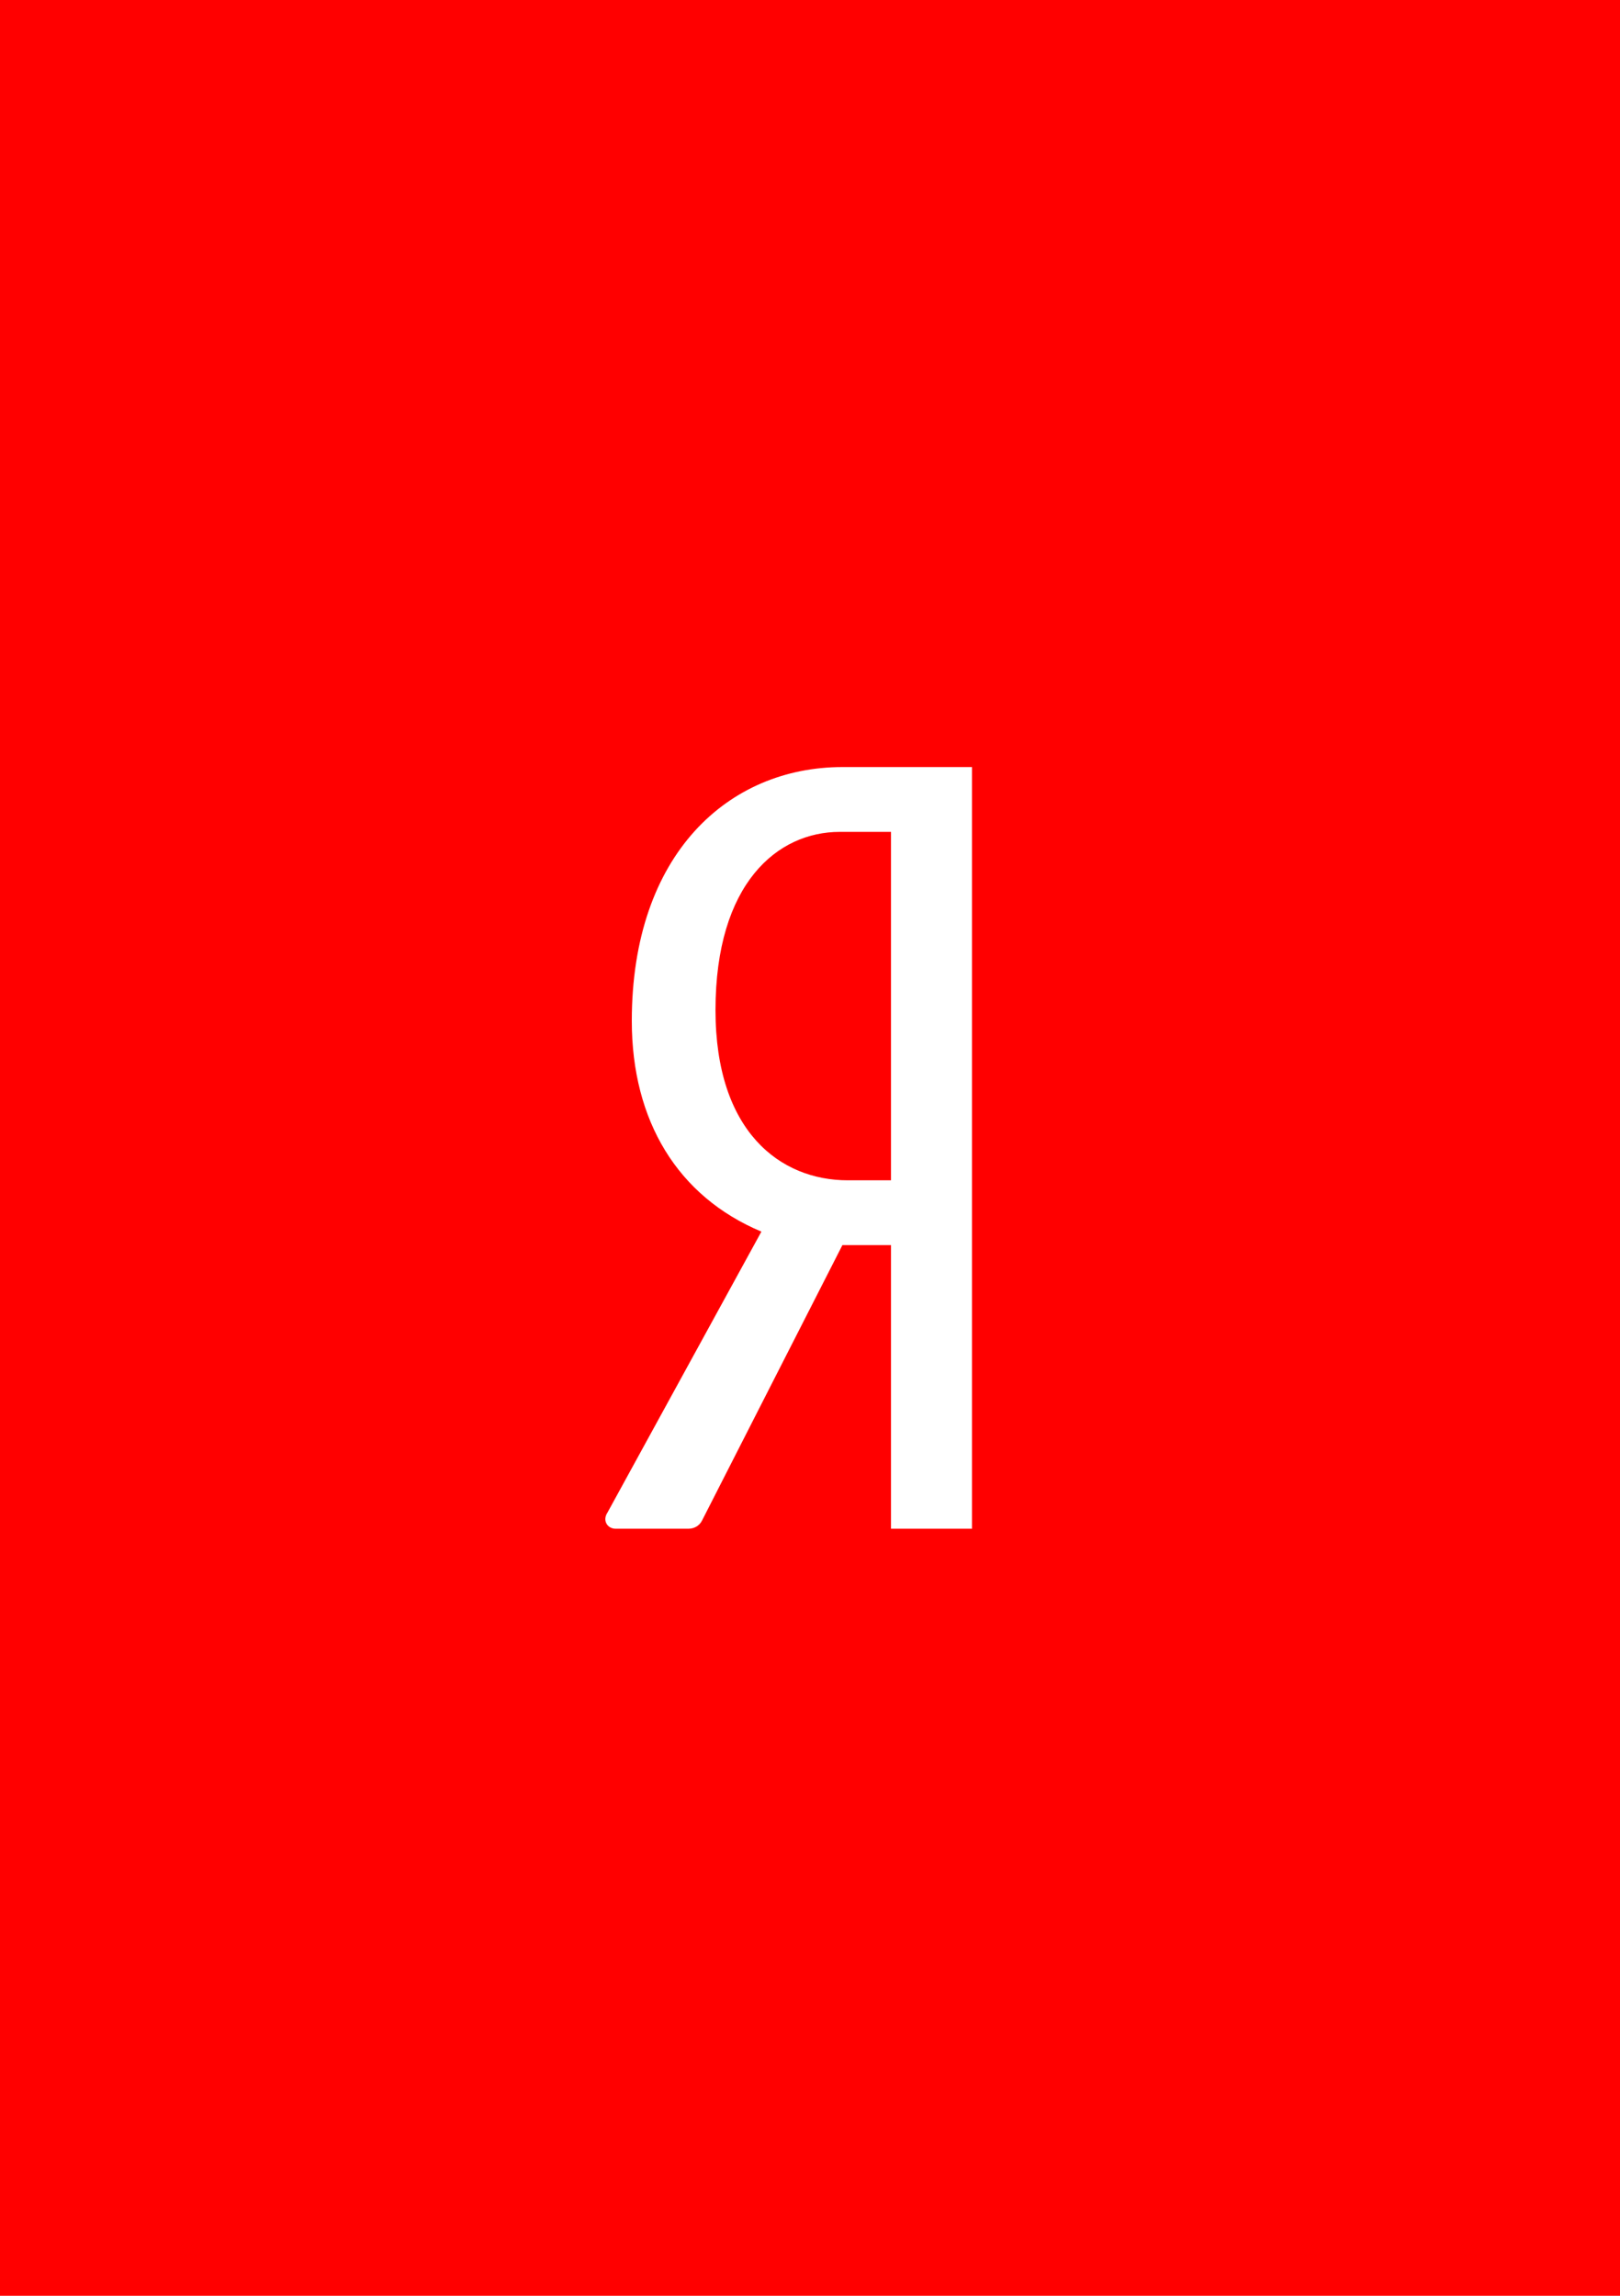 <?xml version="1.0" encoding="utf-8"?>
<!-- Generator: Adobe Illustrator 22.1.0, SVG Export Plug-In . SVG Version: 6.00 Build 0)  -->
<svg version="1.0" id="Направляющие" xmlns="http://www.w3.org/2000/svg" xmlns:xlink="http://www.w3.org/1999/xlink"
	 x="0px" y="0px" viewBox="0 0 60 85" enable-background="new 0 0 60 85" xml:space="preserve">
<g id="Яндекс">
	<rect fill="#FF0000" width="60" height="85"/>
	<path fill="#FFFFFF" d="M31.2,28.4L31.2,28.4c-4.2,0-7.8,3.2-7.8,9.4c0,3.7,1.7,6.5,4.8,7.8L22.5,56c-0.2,0.3,0,0.6,0.3,0.6h2.7
		c0.2,0,0.4-0.1,0.5-0.3l5.2-10.2h1.8v10.5h3V28.4H31.2z M33,43.7h-1.6c-2.5,0-4.9-1.8-4.9-6.3c0-4.7,2.3-6.6,4.6-6.6H33V43.7z"/>
</g>
</svg>
